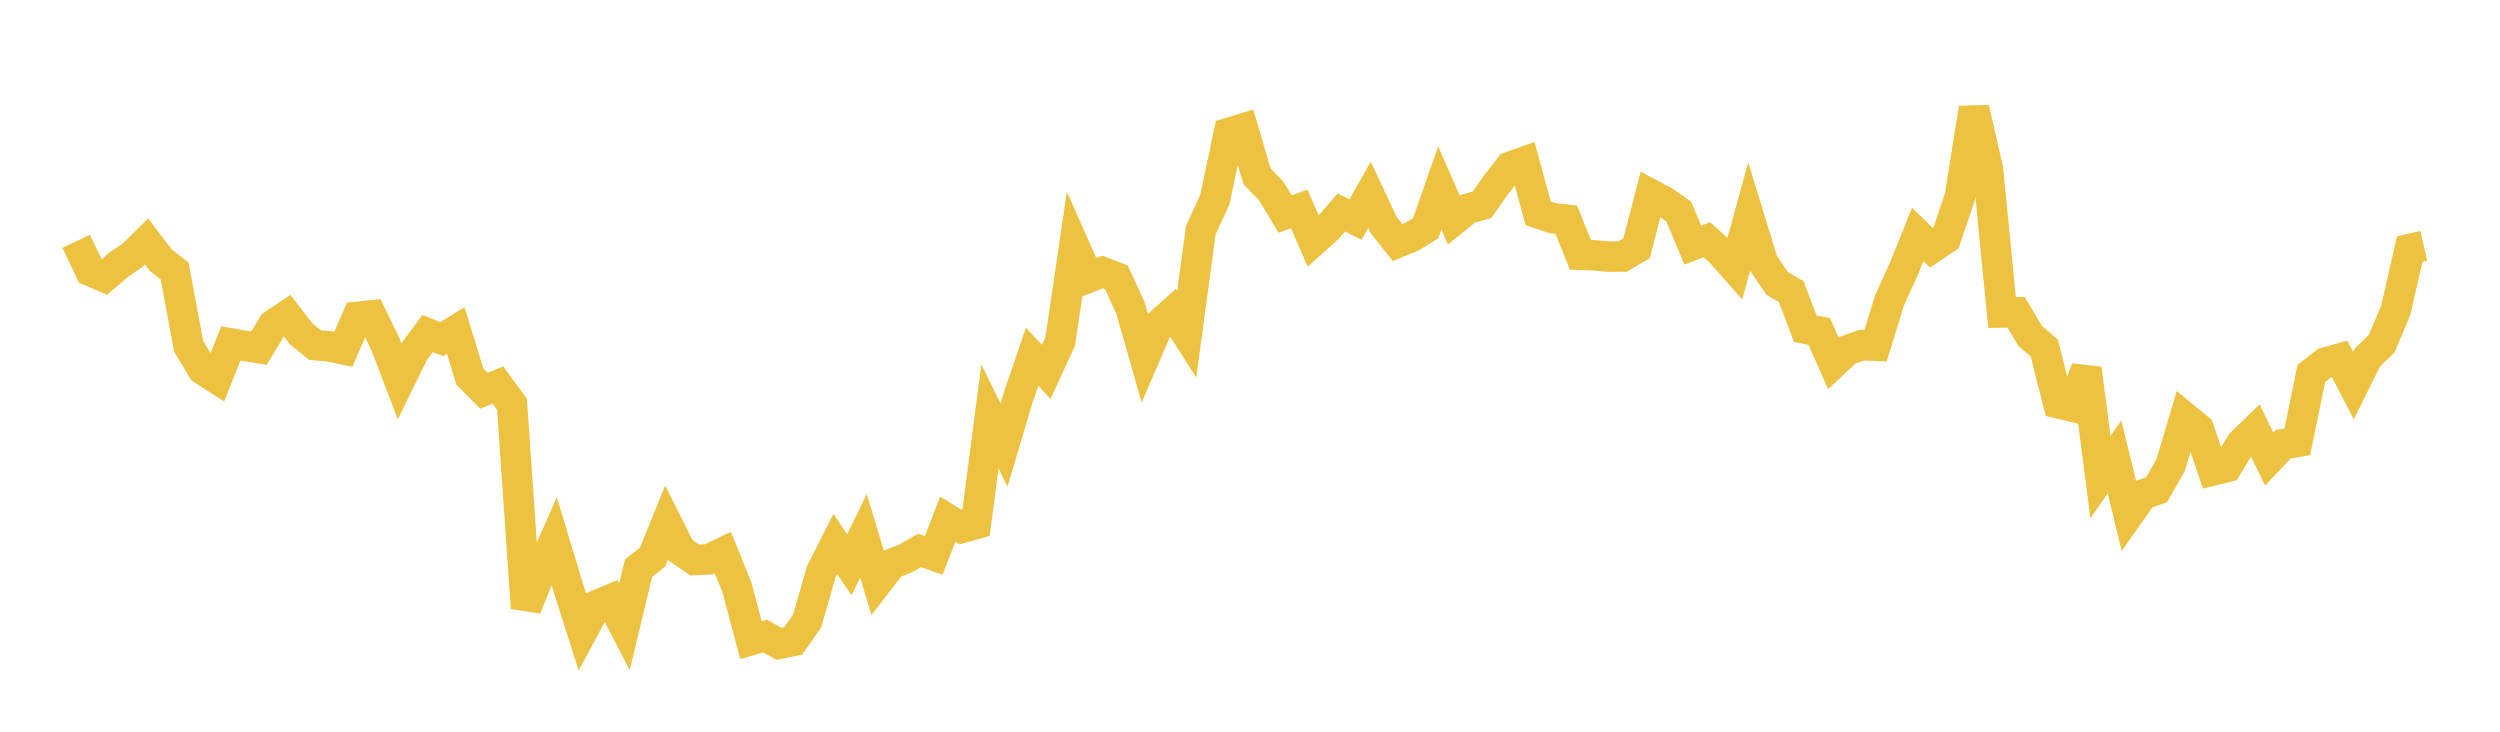 <svg width="164" height="48" xmlns="http://www.w3.org/2000/svg" xmlns:xlink="http://www.w3.org/1999/xlink"><path fill="none" stroke="rgb(237,194,64)" stroke-width="2" d="M5,15.828L5.922,17.775L6.844,18.173L7.766,17.378L8.689,16.753L9.611,15.843L10.533,17.051L11.455,17.78L12.377,22.713L13.299,24.25L14.222,24.84L15.144,22.529L16.066,22.69L16.988,22.837L17.91,21.314L18.832,20.696L19.754,21.9L20.677,22.641L21.599,22.72L22.521,22.915L23.443,20.786L24.365,20.69L25.287,22.585L26.21,25.003L27.132,23.124L28.054,21.875L28.976,22.248L29.898,21.681L30.82,24.698L31.743,25.635L32.665,25.255L33.587,26.52L34.509,39.881L35.431,37.592L36.353,35.494L37.275,38.539L38.198,41.433L39.12,39.715L40.042,39.33L40.964,41.118L41.886,37.276L42.808,36.546L43.731,34.272L44.653,36.108L45.575,36.738L46.497,36.695L47.419,36.248L48.341,38.528L49.263,41.992L50.186,41.729L51.108,42.232L52.03,42.046L52.952,40.727L53.874,37.501L54.796,35.68L55.719,37.05L56.641,35.148L57.563,38.197L58.485,36.998L59.407,36.632L60.329,36.108L61.251,36.438L62.174,34.057L63.096,34.629L64.018,34.372L64.94,27.32L65.862,29.197L66.784,26.103L67.707,23.4L68.629,24.396L69.551,22.397L70.473,16.135L71.395,18.214L72.317,17.844L73.24,18.197L74.162,20.211L75.084,23.439L76.006,21.305L76.928,20.478L77.85,21.926L78.772,15.097L79.695,13.097L80.617,8.718L81.539,8.435L82.461,11.572L83.383,12.516L84.305,14.047L85.228,13.703L86.15,15.824L87.072,15.002L87.994,13.938L88.916,14.41L89.838,12.783L90.76,14.748L91.683,15.914L92.605,15.537L93.527,14.97L94.449,12.333L95.371,14.44L96.293,13.692L97.216,13.437L98.138,12.13L99.06,10.941L99.982,10.617L100.904,13.995L101.826,14.306L102.749,14.411L103.671,16.714L104.593,16.75L105.515,16.834L106.437,16.83L107.359,16.285L108.281,12.74L109.204,13.229L110.126,13.877L111.048,16.081L111.97,15.728L112.892,16.557L113.814,17.597L114.737,14.23L115.659,17.23L116.581,18.596L117.503,19.127L118.425,21.561L119.347,21.748L120.269,23.839L121.192,22.976L122.114,22.643L123.036,22.681L123.958,19.692L124.88,17.666L125.802,15.382L126.725,16.274L127.647,15.649L128.569,12.91L129.491,7.098L130.413,11.123L131.335,20.499L132.257,20.485L133.18,22.043L134.102,22.822L135.024,26.453L135.946,26.676L136.868,24.181L137.79,31.299L138.713,29.974L139.635,33.762L140.557,32.45L141.479,32.126L142.401,30.499L143.323,27.38L144.246,28.141L145.168,30.861L146.09,30.633L147.012,29.1L147.934,28.206L148.856,30.114L149.778,29.137L150.701,28.988L151.623,24.497L152.545,23.781L153.467,23.526L154.389,25.301L155.311,23.441L156.234,22.546L157.156,20.374L158.078,16.336L159,16.126"></path></svg>